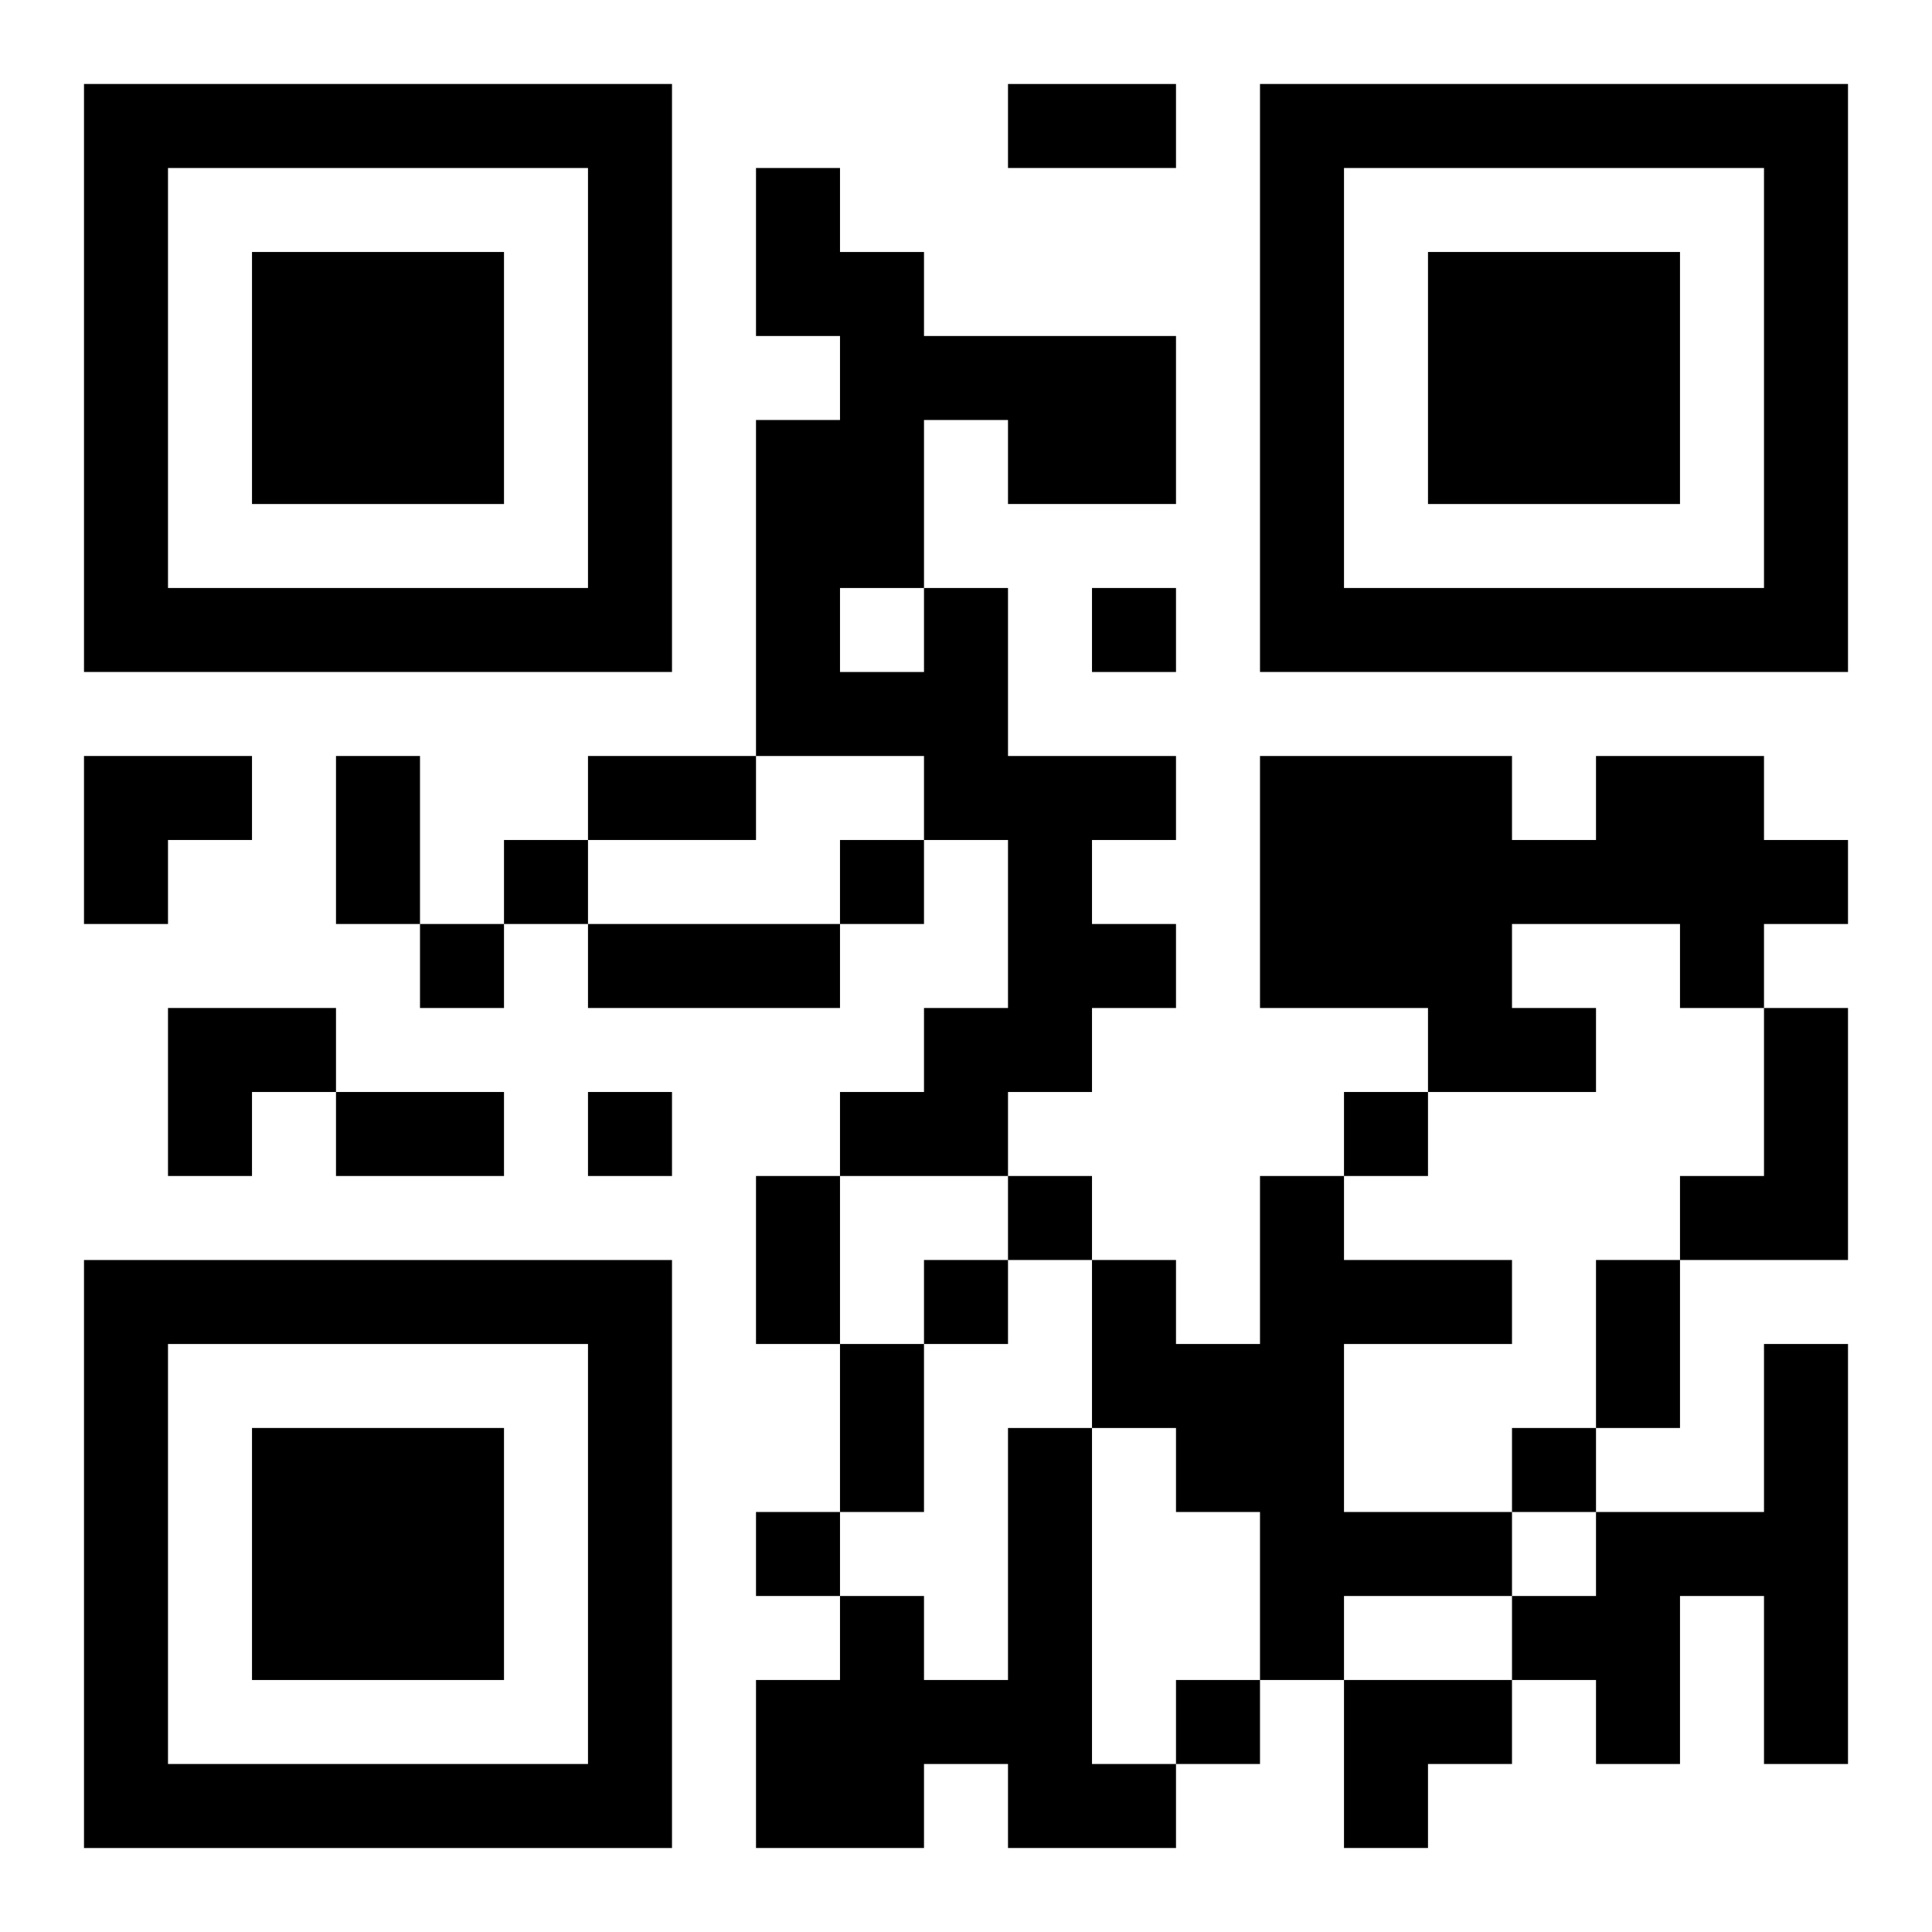 <?xml version="1.0" encoding="UTF-8"?>
<svg width="250" height="250" baseProfile="full" version="1.1" viewBox="-1 -1 23 23" xmlns="http://www.w3.org/2000/svg" xmlns:xlink="http://www.w3.org/1999/xlink"><symbol id="a"><path d="m0 7v7h7v-7h-7zm1 1h5v5h-5v-5zm1 1v3h3v-3h-3z"/></symbol><use y="-7" xlink:href="#a"/><use y="7" xlink:href="#a"/><use x="14" y="-7" xlink:href="#a"/><path d="m10 6h1v2h2v1h-1v1h1v1h-1v1h-1v1h-2v-1h1v-1h1v-2h-1v-1h-2v-4h1v-1h-1v-2h1v1h1v1h3v2h-2v-1h-1v2m-1 0v1h1v-1h-1m9 2h2v1h1v1h-1v1h-1v-1h-2v1h1v1h-2v-1h-2v-3h3v1h1v-1m2 3h1v3h-2v-1h1v-2m-6 2h1v1h2v1h-2v2h2v1h-2v1h-1v-2h-1v-1h-1v-2h1v1h1v-2m6 2h1v5h-1v-2h-1v2h-1v-1h-1v-1h1v-1h2v-2m-9 1h1v4h1v1h-2v-1h-1v1h-2v-2h1v-1h1v1h1v-3m1-10v1h1v-1h-1m-7 3v1h1v-1h-1m4 0v1h1v-1h-1m-5 1v1h1v-1h-1m2 2v1h1v-1h-1m9 0v1h1v-1h-1m-4 1v1h1v-1h-1m-1 1v1h1v-1h-1m7 2v1h1v-1h-1m-9 1v1h1v-1h-1m5 2v1h1v-1h-1m-2-19h2v1h-2v-1m-8 8h1v2h-1v-2m3 0h2v1h-2v-1m0 2h3v1h-3v-1m-3 2h2v1h-2v-1m5 1h1v2h-1v-2m10 1h1v2h-1v-2m-9 1h1v2h-1v-2m-9-7h2v1h-1v1h-1zm1 3h2v1h-1v1h-1zm14 8h2v1h-1v1h-1z"/></svg>
